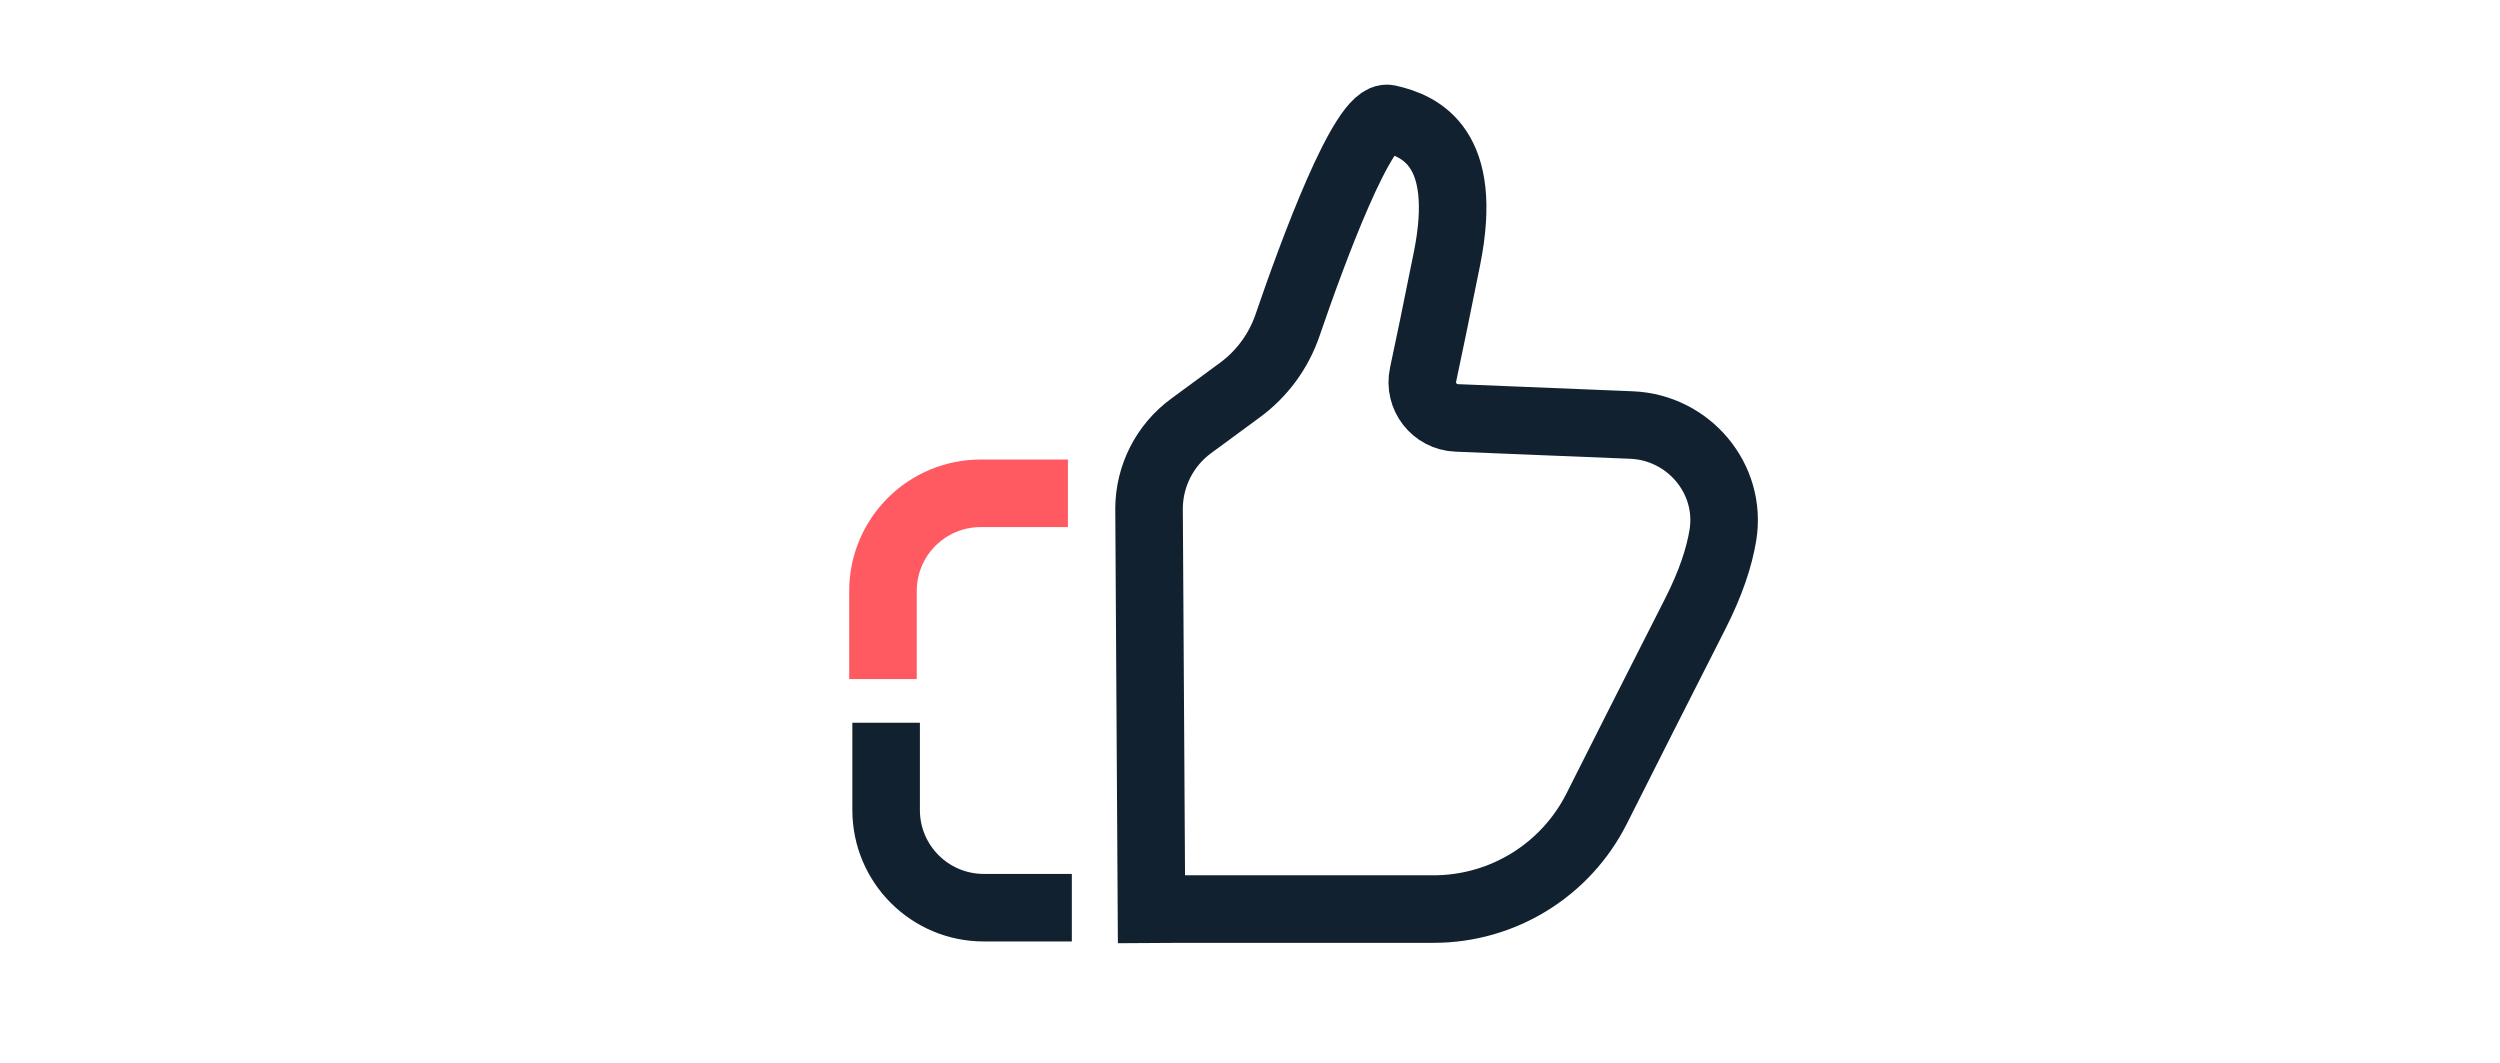 <?xml version="1.0" encoding="UTF-8"?>
<svg id="Layer_1" data-name="Layer 1" xmlns="http://www.w3.org/2000/svg" xmlns:xlink="http://www.w3.org/1999/xlink" viewBox="0 0 1920 816.75">
  <defs>
    <style>
      .cls-1, .cls-2, .cls-3 {
        fill: none;
      }

      .cls-2 {
        stroke: #122130;
      }

      .cls-2, .cls-3 {
        stroke-miterlimit: 10;
        stroke-width: 51.88px;
      }

      .cls-4 {
        clip-path: url(#clippath);
      }

      .cls-3 {
        stroke: #ff5961;
      }
    </style>
    <clipPath id="clippath">
      <rect class="cls-1" x="652.19" y="64.98" width="697.86" height="659.41"/>
    </clipPath>
  </defs>
  <g class="cls-4">
    <path class="cls-3" d="M678.13,521.5v-67.62c0-41.43,33.58-75.01,75.01-75.01h67.03"/>
    <path class="cls-2" d="M884.47,724.24l-2-333.95c.19-24.95,12.13-48.34,32.24-63.12l37.65-27.68c16.94-12.45,29.64-29.81,36.45-49.71,18.65-54.49,58.33-162.96,77.38-158.72,25.39,5.64,62.08,22.57,45.15,107.23-8.06,40.3-14.2,69.73-18.42,89.5-3.56,16.67,8.75,32.47,25.79,33.17l134.3,5.47c43.88,1.79,77.25,41.3,70.16,84.64-2.76,16.87-9.3,36.91-21.39,60.65-27.88,54.77-54.83,108.14-75.54,149.29-23.83,47.33-72.27,77.16-125.25,77.16h-221.42M823.17,697.1h-67.62c-41.43,0-75.01-33.58-75.01-75.01v-67.03"/>
  </g>
</svg>